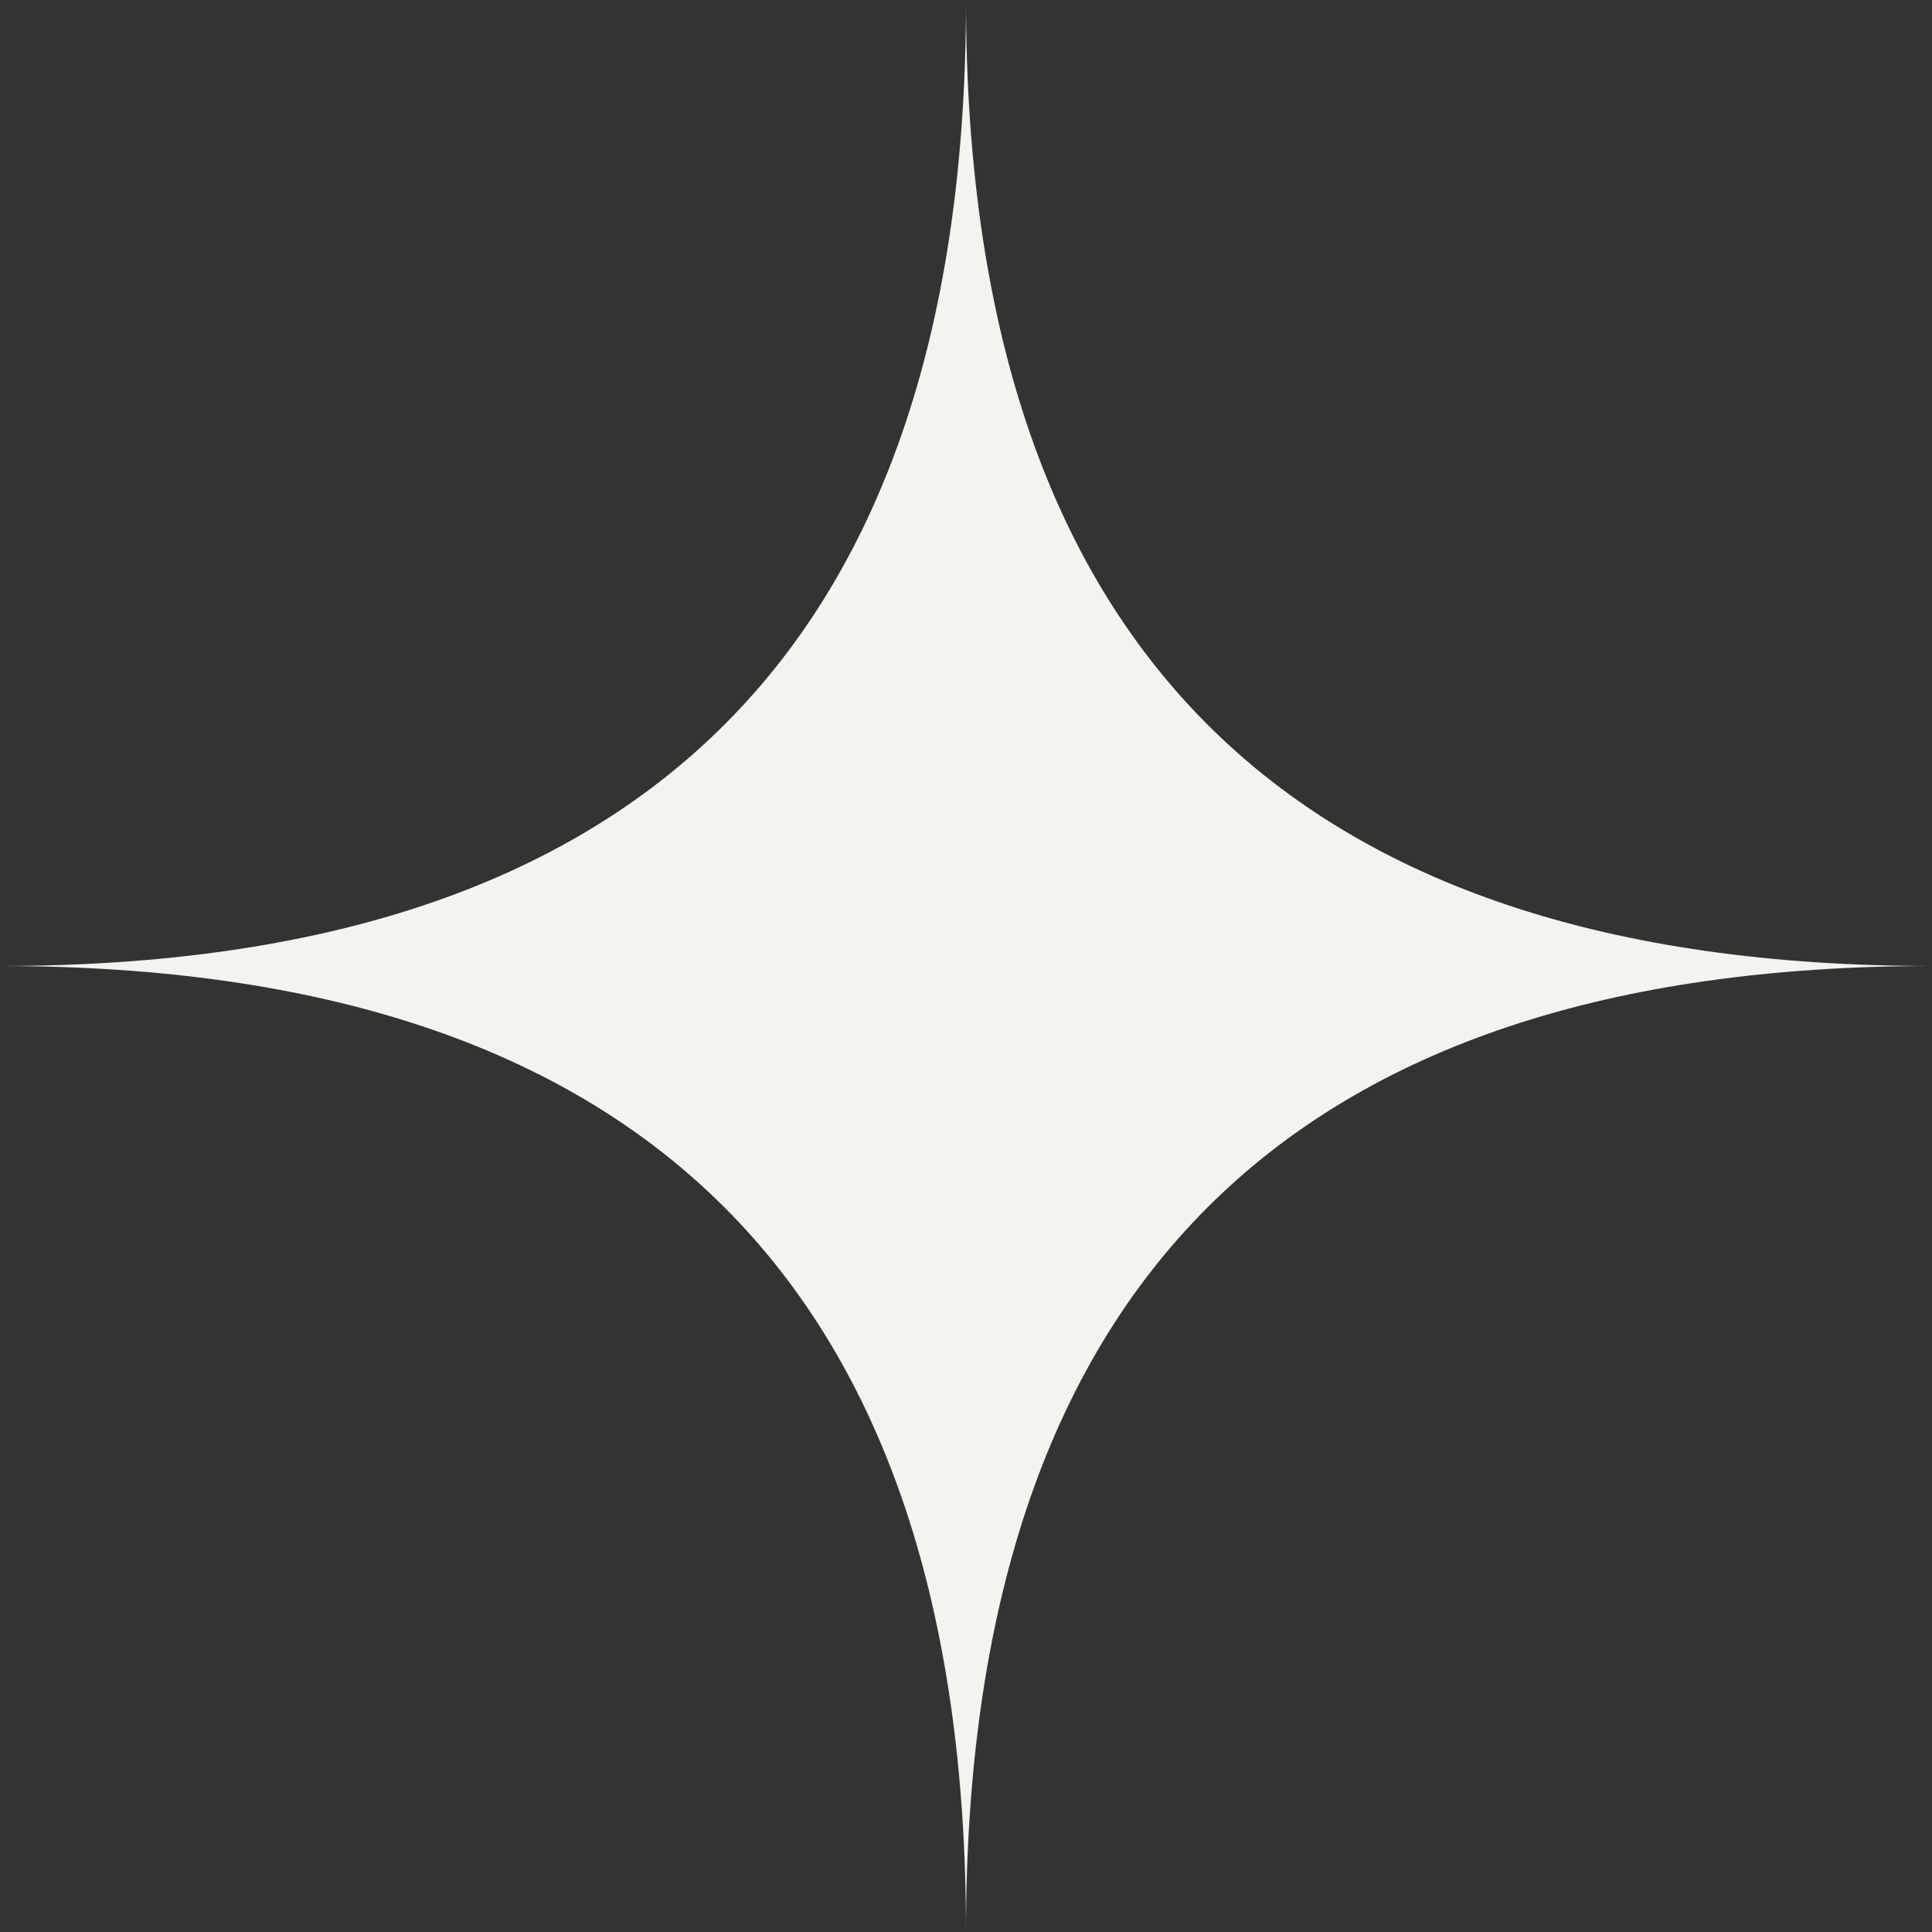 <?xml version="1.0" encoding="UTF-8" standalone="no"?><svg xmlns="http://www.w3.org/2000/svg" xmlns:xlink="http://www.w3.org/1999/xlink" fill="#000000" height="500" preserveAspectRatio="xMidYMid meet" version="1" viewBox="0.0 0.0 500.0 500.0" width="500" zoomAndPan="magnify"><rect x="0.0" y="0.0" width="500.0" height="500.0" fill="#333333" stroke="none"/><g id="change1_1"><path d="M250,500c0-166.7-83.3-250-250-250c166.7,0,250-83.3,250-250c0,166.7,83.3,250,250,250 C333.3,250,250,333.3,250,500z" fill="#f3f3f0"/></g></svg>